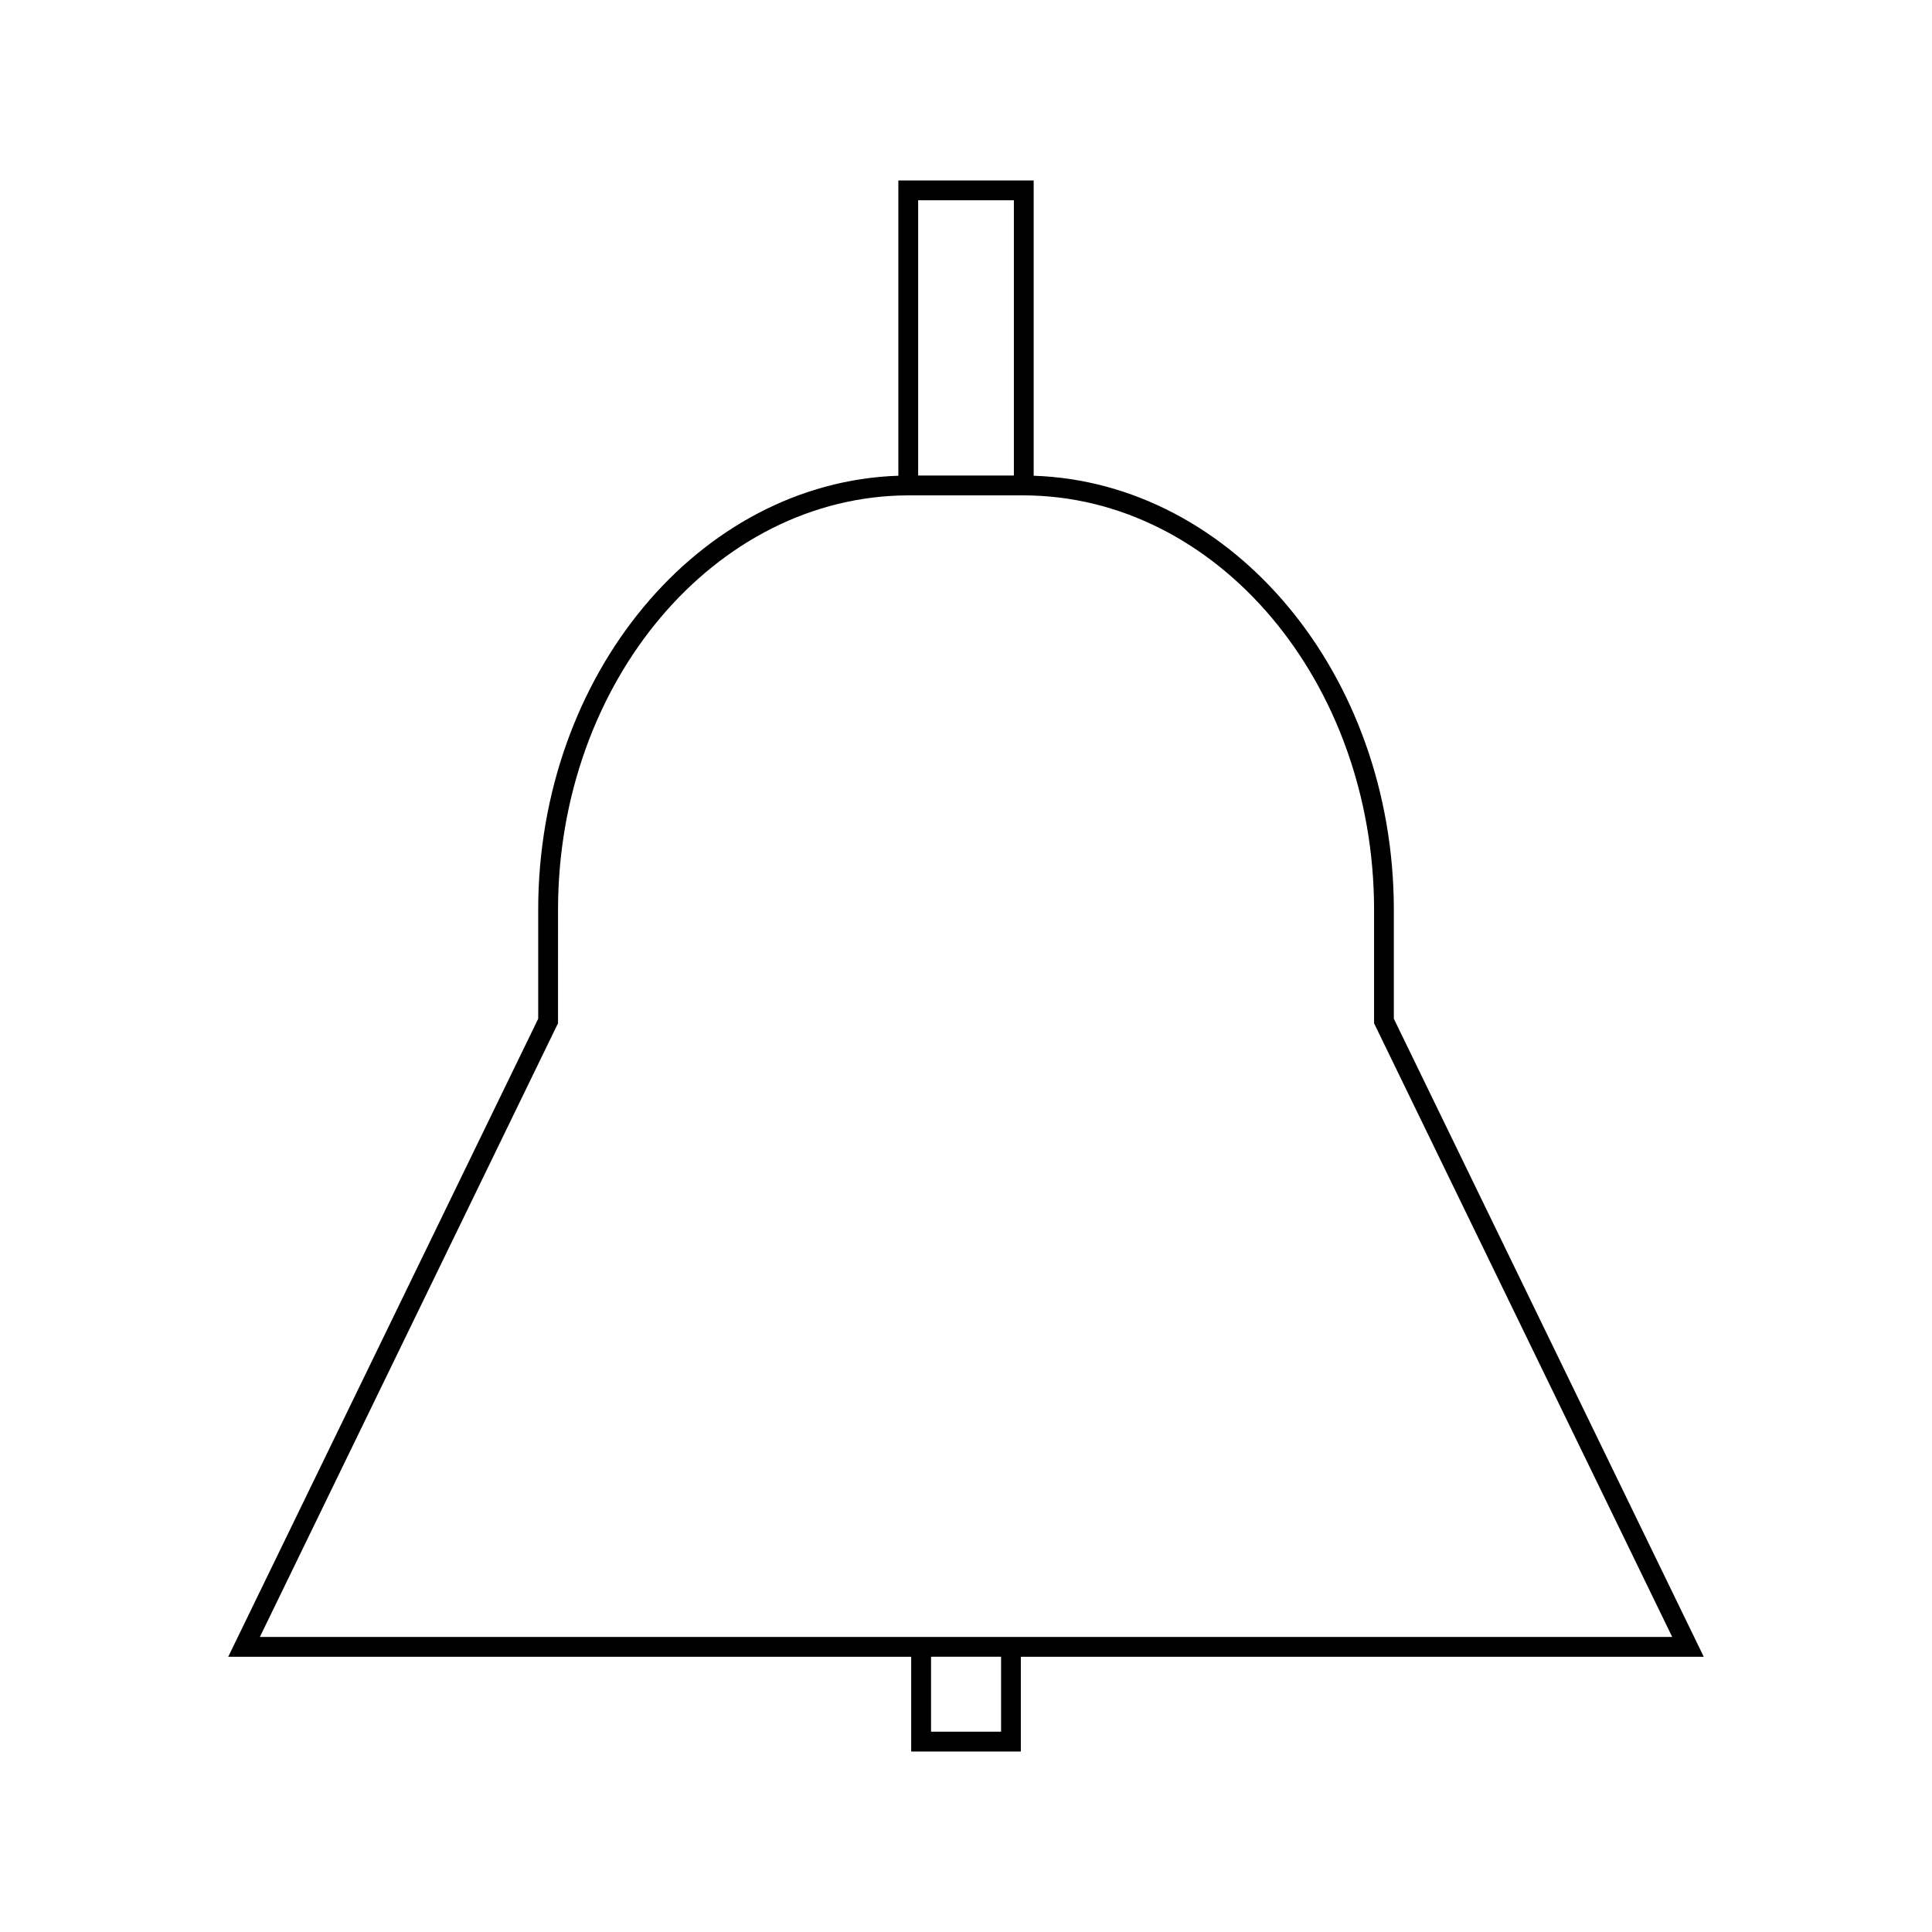 <?xml version="1.0" encoding="UTF-8"?>
<!-- Uploaded to: ICON Repo, www.iconrepo.com, Generator: ICON Repo Mixer Tools -->
<svg fill="#000000" width="800px" height="800px" version="1.1" viewBox="144 144 512 512" xmlns="http://www.w3.org/2000/svg">
 <path d="m513.38 413.97v-28.824c0-62.316-42.578-113.3-95.445-115.07v-78.25h-35.863v78.246c-52.867 1.773-95.445 52.766-95.445 115.08v28.828l-82.145 169.08h180.99v25.117h29.059v-25.117h180.98zm-126.06-216.9h25.367v72.953h-25.367zm21.977 405.85h-18.562v-19.867h18.562zm-23.816-25.117h-172.61l79.008-162.62 0.004-30.035c0-60.453 41.645-109.73 92.828-109.87h30.605c51.184 0.133 92.828 49.422 92.828 109.87v30.039l79.008 162.62-172.61-0.004z"/>
</svg>